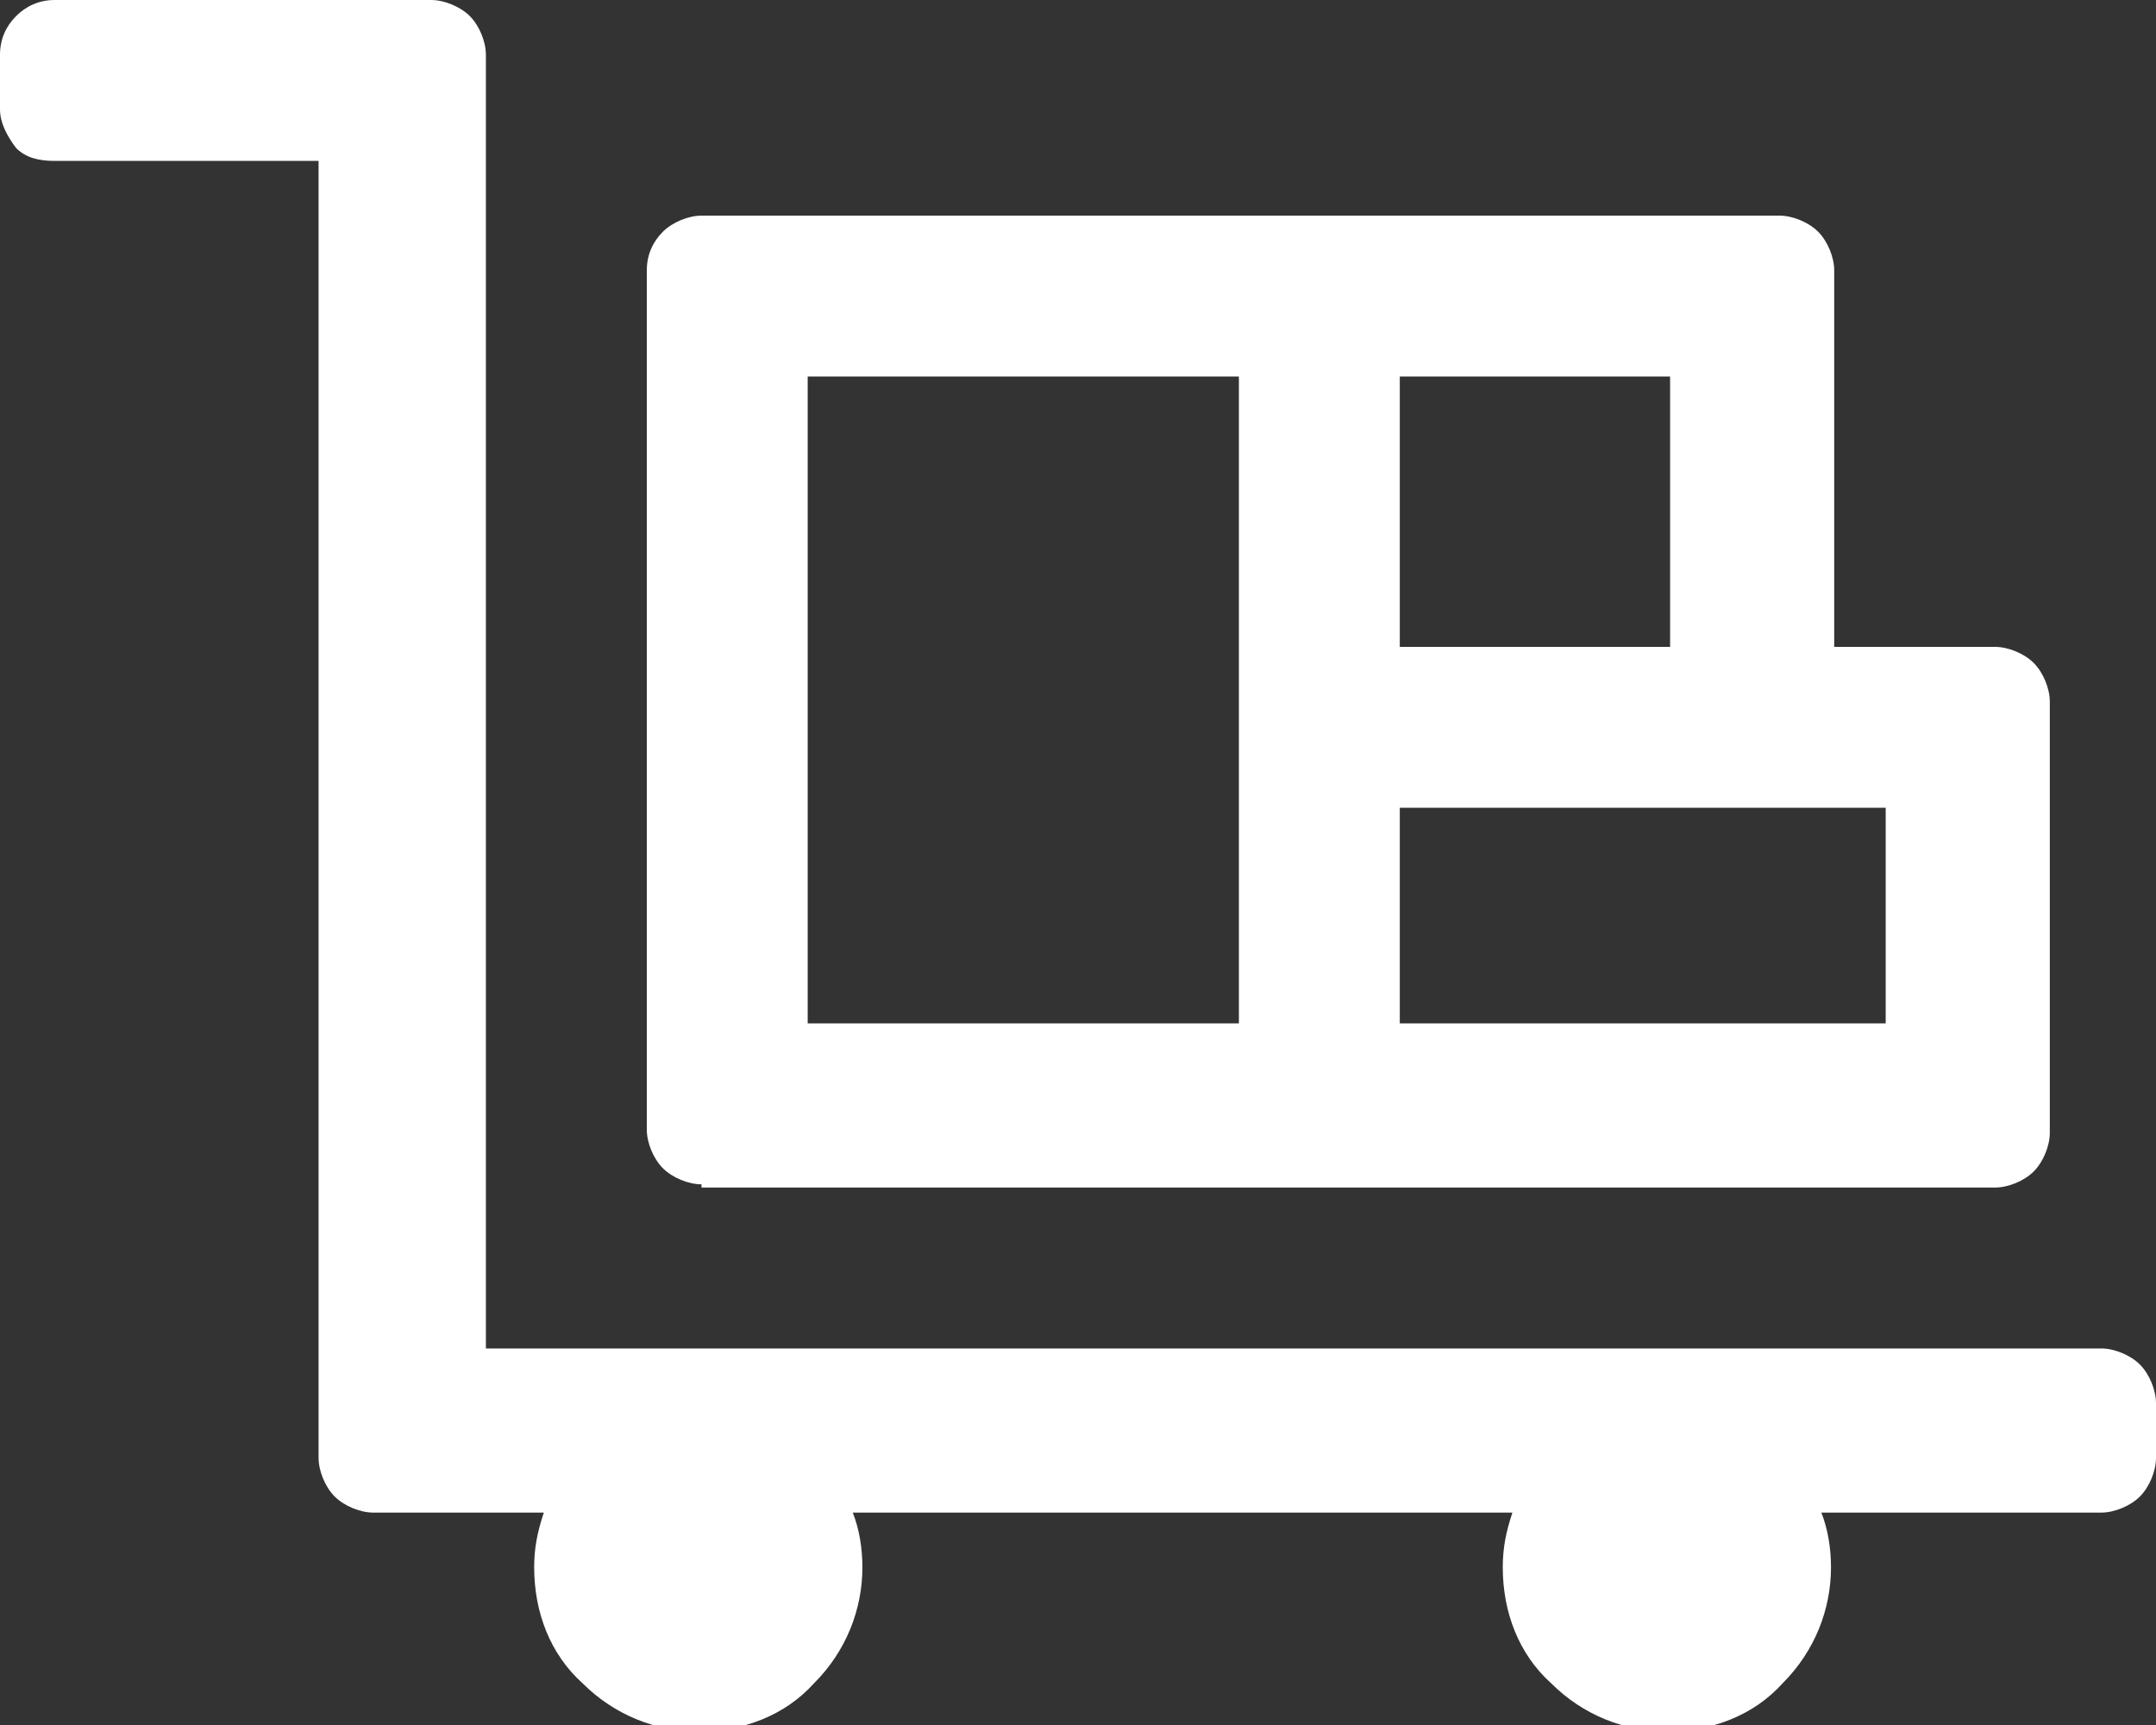 <?xml version="1.0" encoding="UTF-8"?> <!-- Generator: Adobe Illustrator 25.0.1, SVG Export Plug-In . SVG Version: 6.00 Build 0) --> <svg xmlns="http://www.w3.org/2000/svg" xmlns:xlink="http://www.w3.org/1999/xlink" version="1.1" id="Laag_1" x="0px" y="0px" viewBox="0 0 67 53.6" style="enable-background:new 0 0 67 53.6;" xml:space="preserve"><rect x="0" y="0" width="67" height="53.6" fill="#333333" stroke="none"/> <style type="text/css"> .st0{fill:#FFFFFF;} </style> <path id="Path_13652" class="st0" d="M65.3,41.9c0.4,0,0.9,0.2,1.2,0.5c0.3,0.3,0.5,0.8,0.5,1.2v1.7c0,0.4-0.2,0.9-0.5,1.2 c-0.3,0.3-0.8,0.5-1.2,0.5h-8.7c0.2,0.5,0.3,1.1,0.3,1.7c0,1.3-0.5,2.6-1.5,3.6c-0.9,1-2.2,1.5-3.6,1.5c-1.3,0-2.6-0.5-3.6-1.5 c-1-0.9-1.5-2.2-1.5-3.6c0-0.6,0.1-1.1,0.3-1.7H26.5c0.2,0.5,0.3,1.1,0.3,1.7c0,1.3-0.5,2.6-1.5,3.6c-0.9,1-2.2,1.5-3.6,1.5 c-1.3,0-2.6-0.5-3.6-1.5c-1-0.9-1.5-2.2-1.5-3.6c0-0.6,0.1-1.1,0.3-1.7h-5.3c-0.4,0-0.9-0.2-1.2-0.5c-0.3-0.3-0.5-0.8-0.5-1.2V5H1.7 C1.2,5,0.8,4.9,0.5,4.6C0.2,4.2,0,3.8,0,3.4V1.7c0-0.5,0.2-0.9,0.5-1.2C0.8,0.2,1.2,0,1.7,0h11.7c0.4,0,0.9,0.2,1.2,0.5 c0.3,0.3,0.5,0.8,0.5,1.2v40.2L65.3,41.9z M21.8,36.8c-0.4,0-0.9-0.2-1.2-0.5c-0.3-0.3-0.5-0.8-0.5-1.2V8.4c0-0.5,0.2-0.9,0.5-1.2 c0.3-0.3,0.8-0.5,1.2-0.5h33.5c0.4,0,0.9,0.2,1.2,0.5c0.3,0.3,0.5,0.8,0.5,1.2v11.7h5c0.4,0,0.9,0.2,1.2,0.5 c0.3,0.3,0.5,0.8,0.5,1.2v13.4c0,0.4-0.2,0.9-0.5,1.2c-0.3,0.3-0.8,0.5-1.2,0.5H21.8z M25.1,11.7v20.1h13.4V11.7H25.1z M43.5,11.7 v8.4h8.4v-8.4H43.5z M43.5,25.1v6.7h15.1v-6.7H43.5z"></path> </svg> 